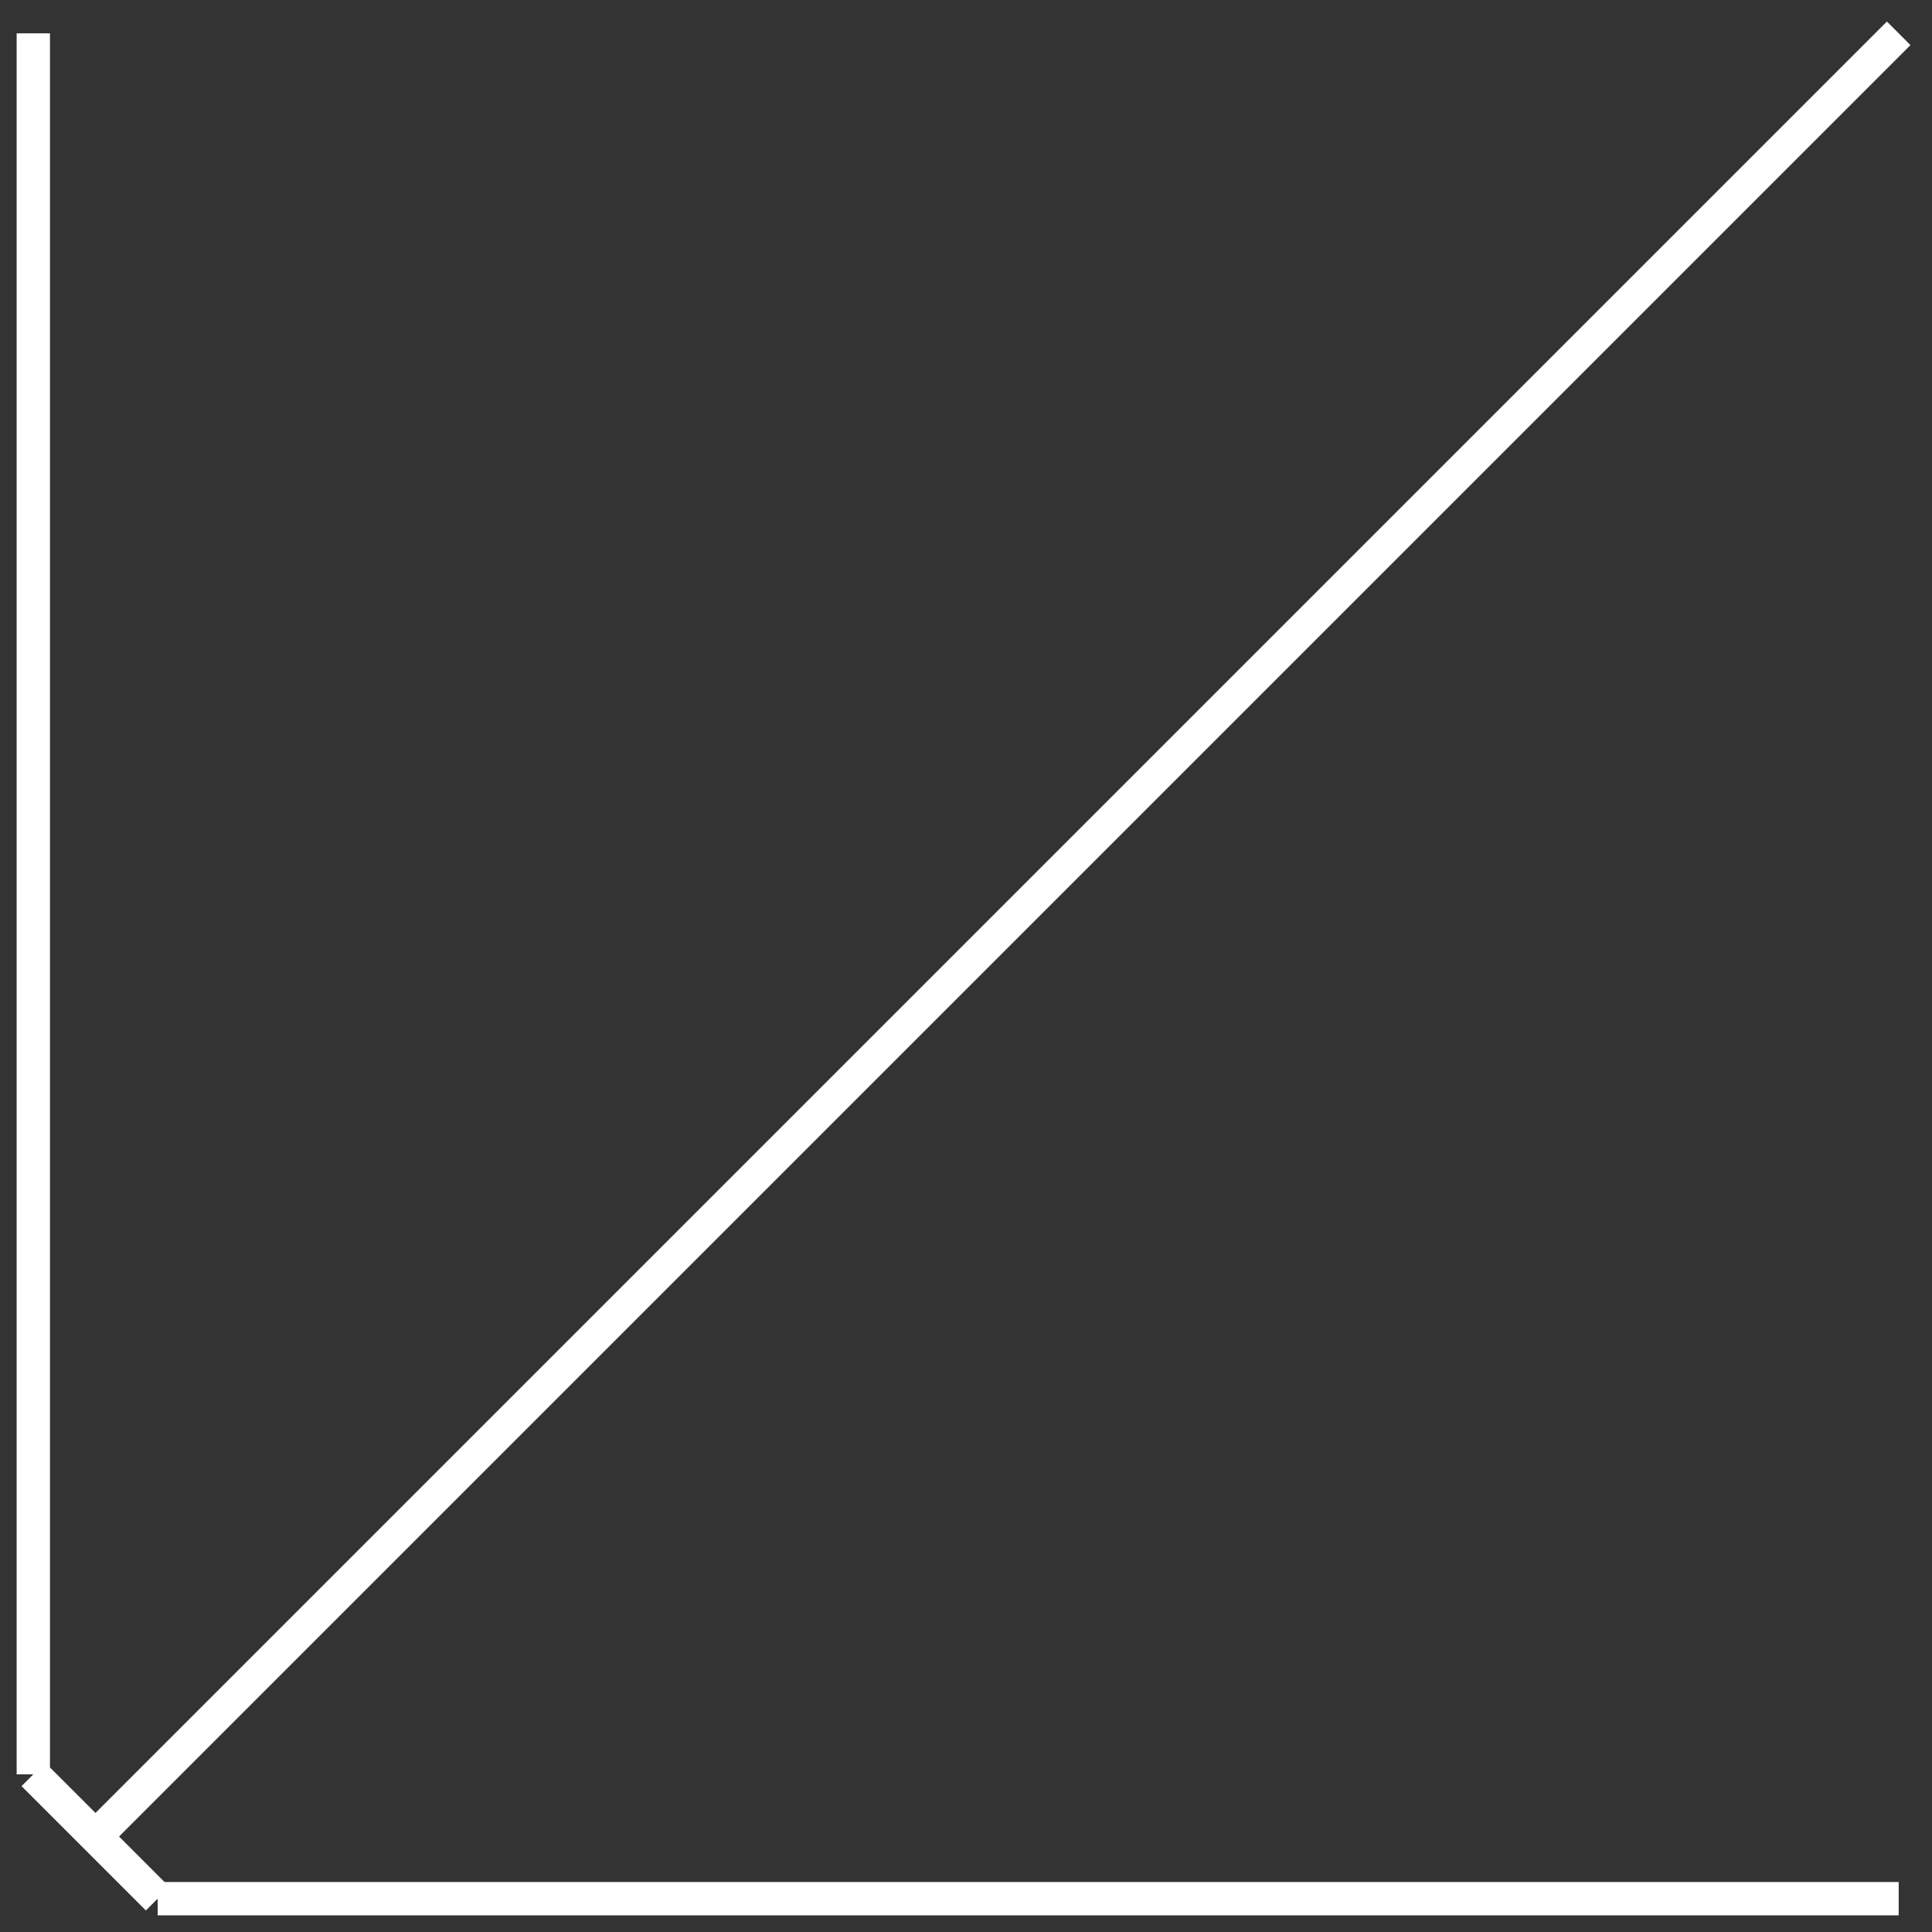 <?xml version="1.0" encoding="UTF-8"?> <svg xmlns="http://www.w3.org/2000/svg" width="58" height="58" viewBox="0 0 58 58" fill="none"><rect x="0" y="0" width="58" height="58" fill="#333333" stroke="none"/><path d="M57 57H30.867H4.733M1 1V27.133V53.267M57 1L2.867 55.133M2.867 55.133L1 53.267M2.867 55.133L4.733 57M1 53.267L4.733 57" stroke="white"></path></svg> 